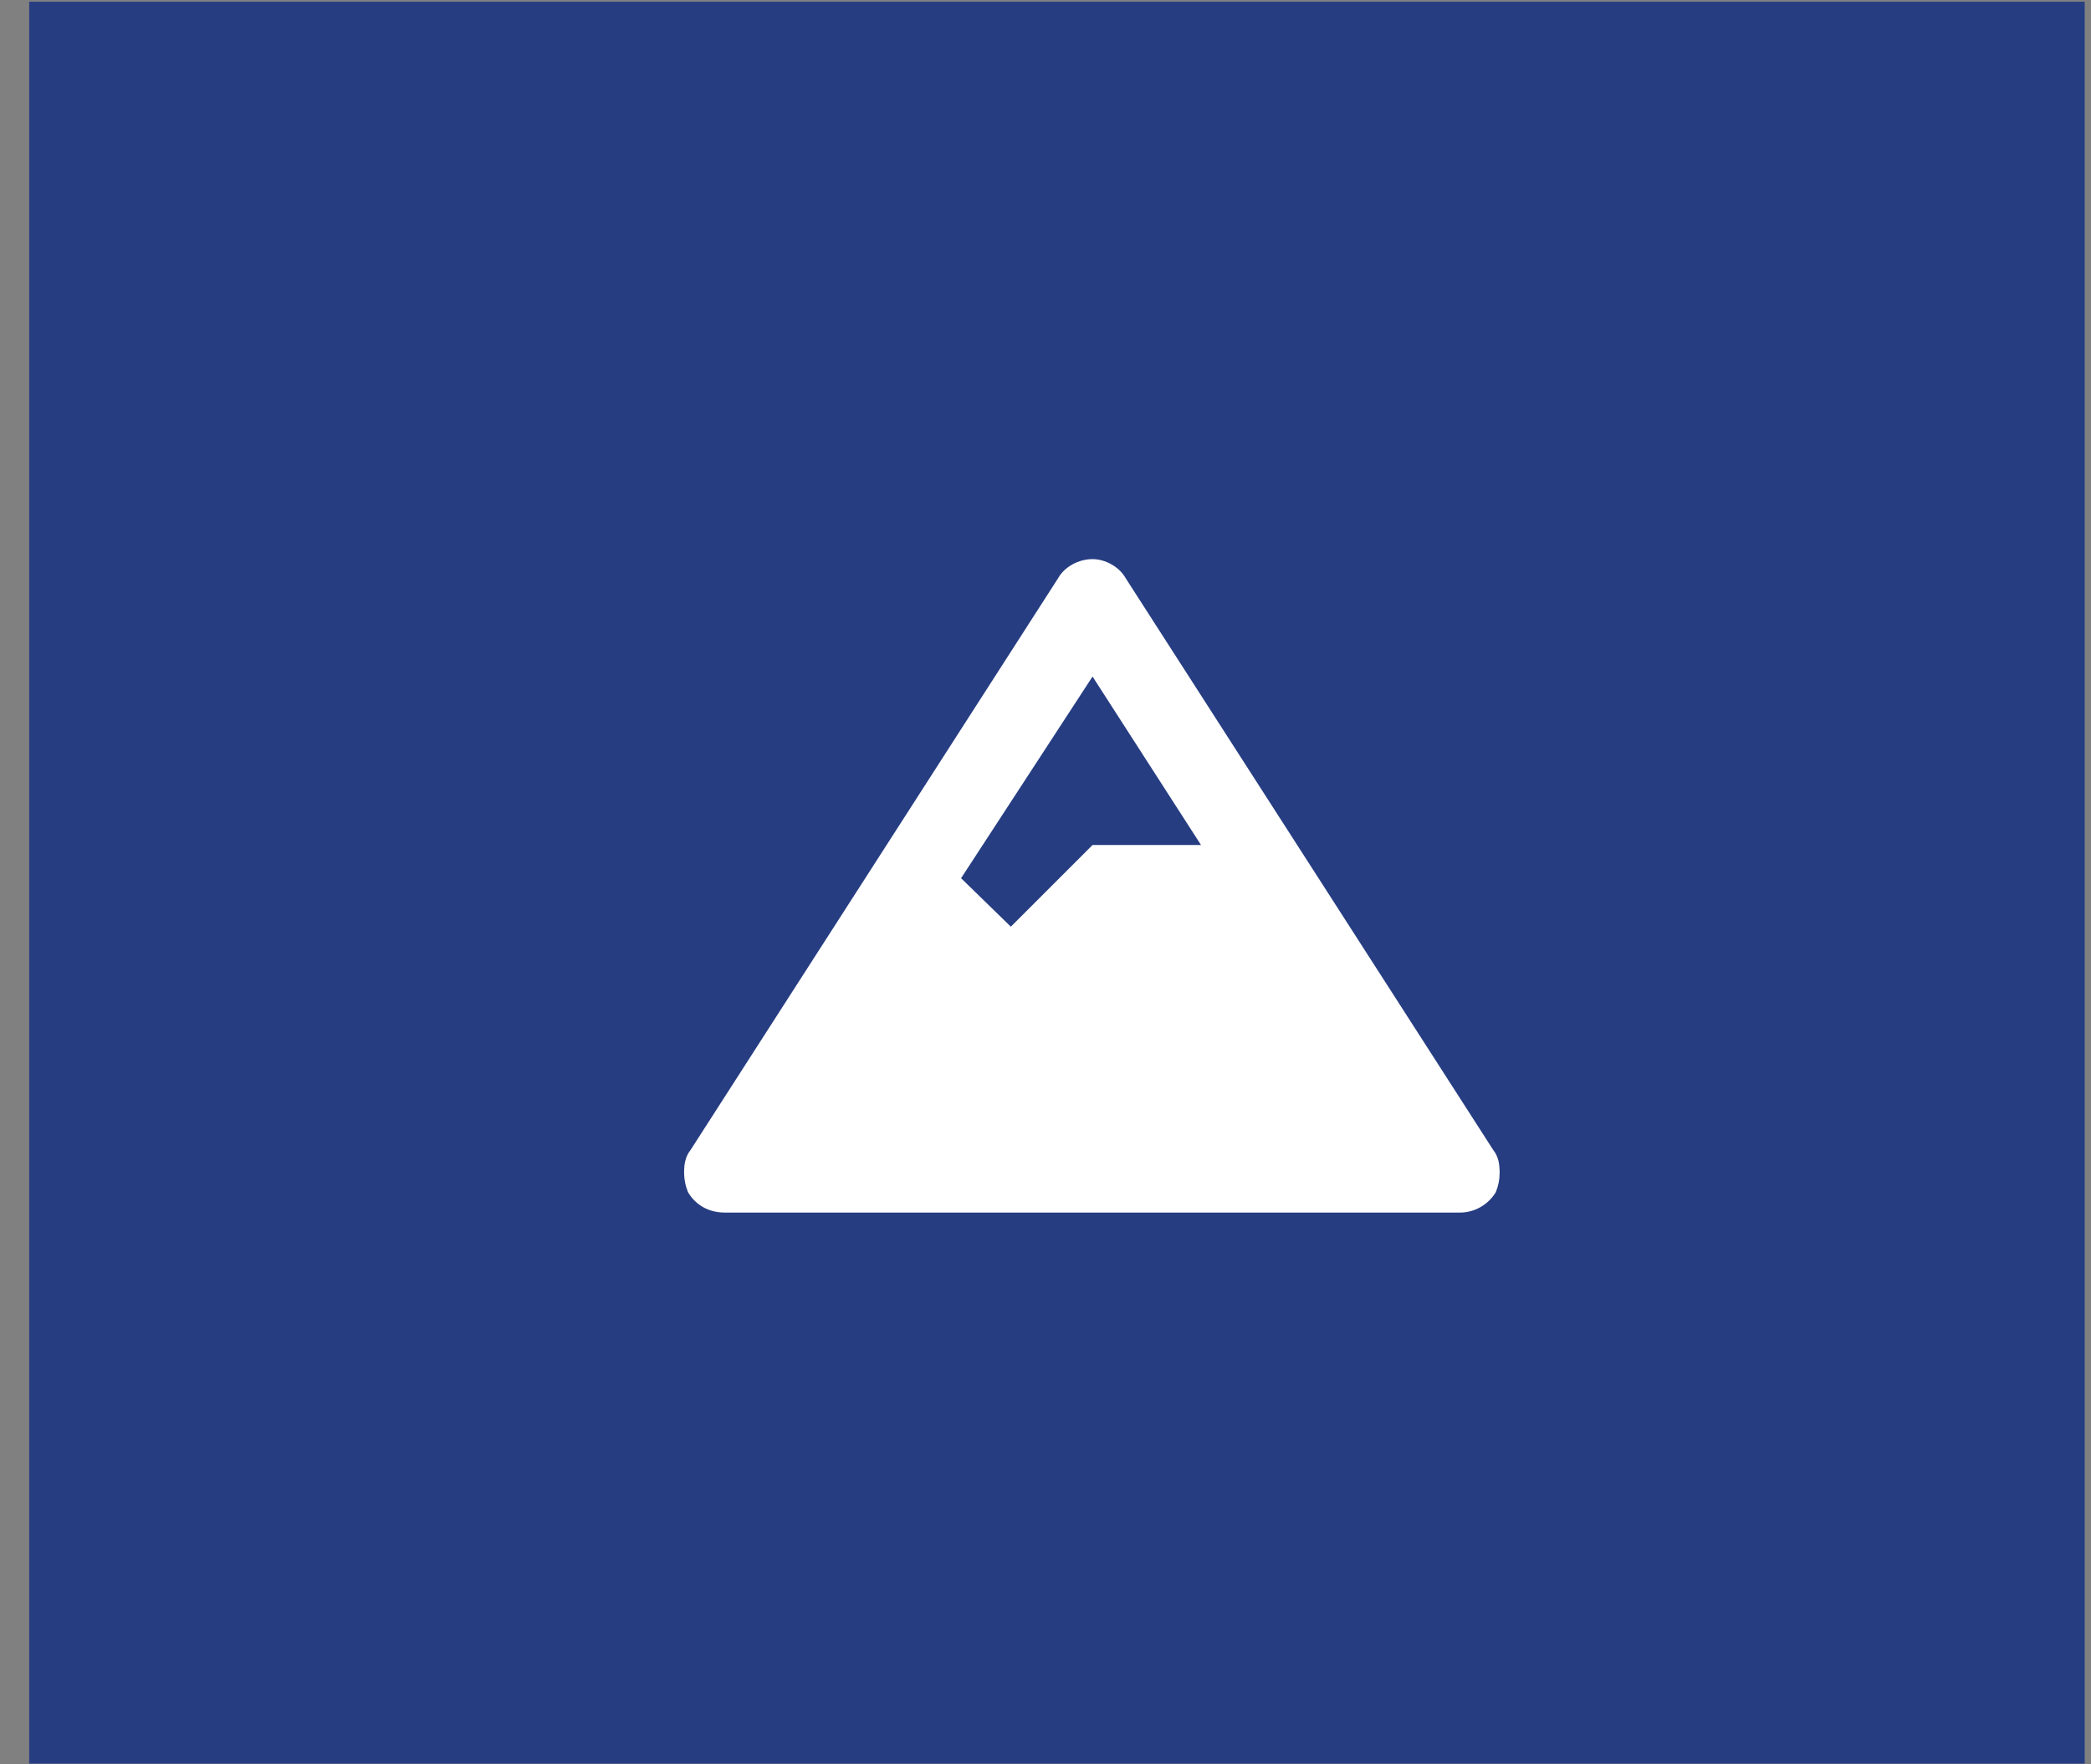 <?xml version="1.0" encoding="UTF-8"?> <svg xmlns="http://www.w3.org/2000/svg" width="64" height="54" viewBox="0 0 64 54" fill="none"><rect x="0" y="0" width="64" height="54" fill="#808080" stroke="none"/><rect x="0.893" y="0.053" width="62.915" height="53.925" fill="#263D82"></rect><path d="M45.705 35.199C45.861 35.394 45.9 35.629 45.9 35.902C45.9 36.097 45.861 36.293 45.783 36.488C45.549 36.879 45.119 37.113 44.69 37.113H22.189C21.682 37.113 21.291 36.879 21.057 36.488C20.979 36.293 20.939 36.097 20.939 35.863C20.939 35.629 20.979 35.394 21.135 35.199L32.385 17.699C32.58 17.348 33.01 17.113 33.44 17.113C33.83 17.113 34.26 17.348 34.455 17.699L45.705 35.199ZM33.44 20.707L29.416 26.879L30.939 28.363L33.44 25.863H36.76L33.44 20.707Z" fill="white"></path></svg> 